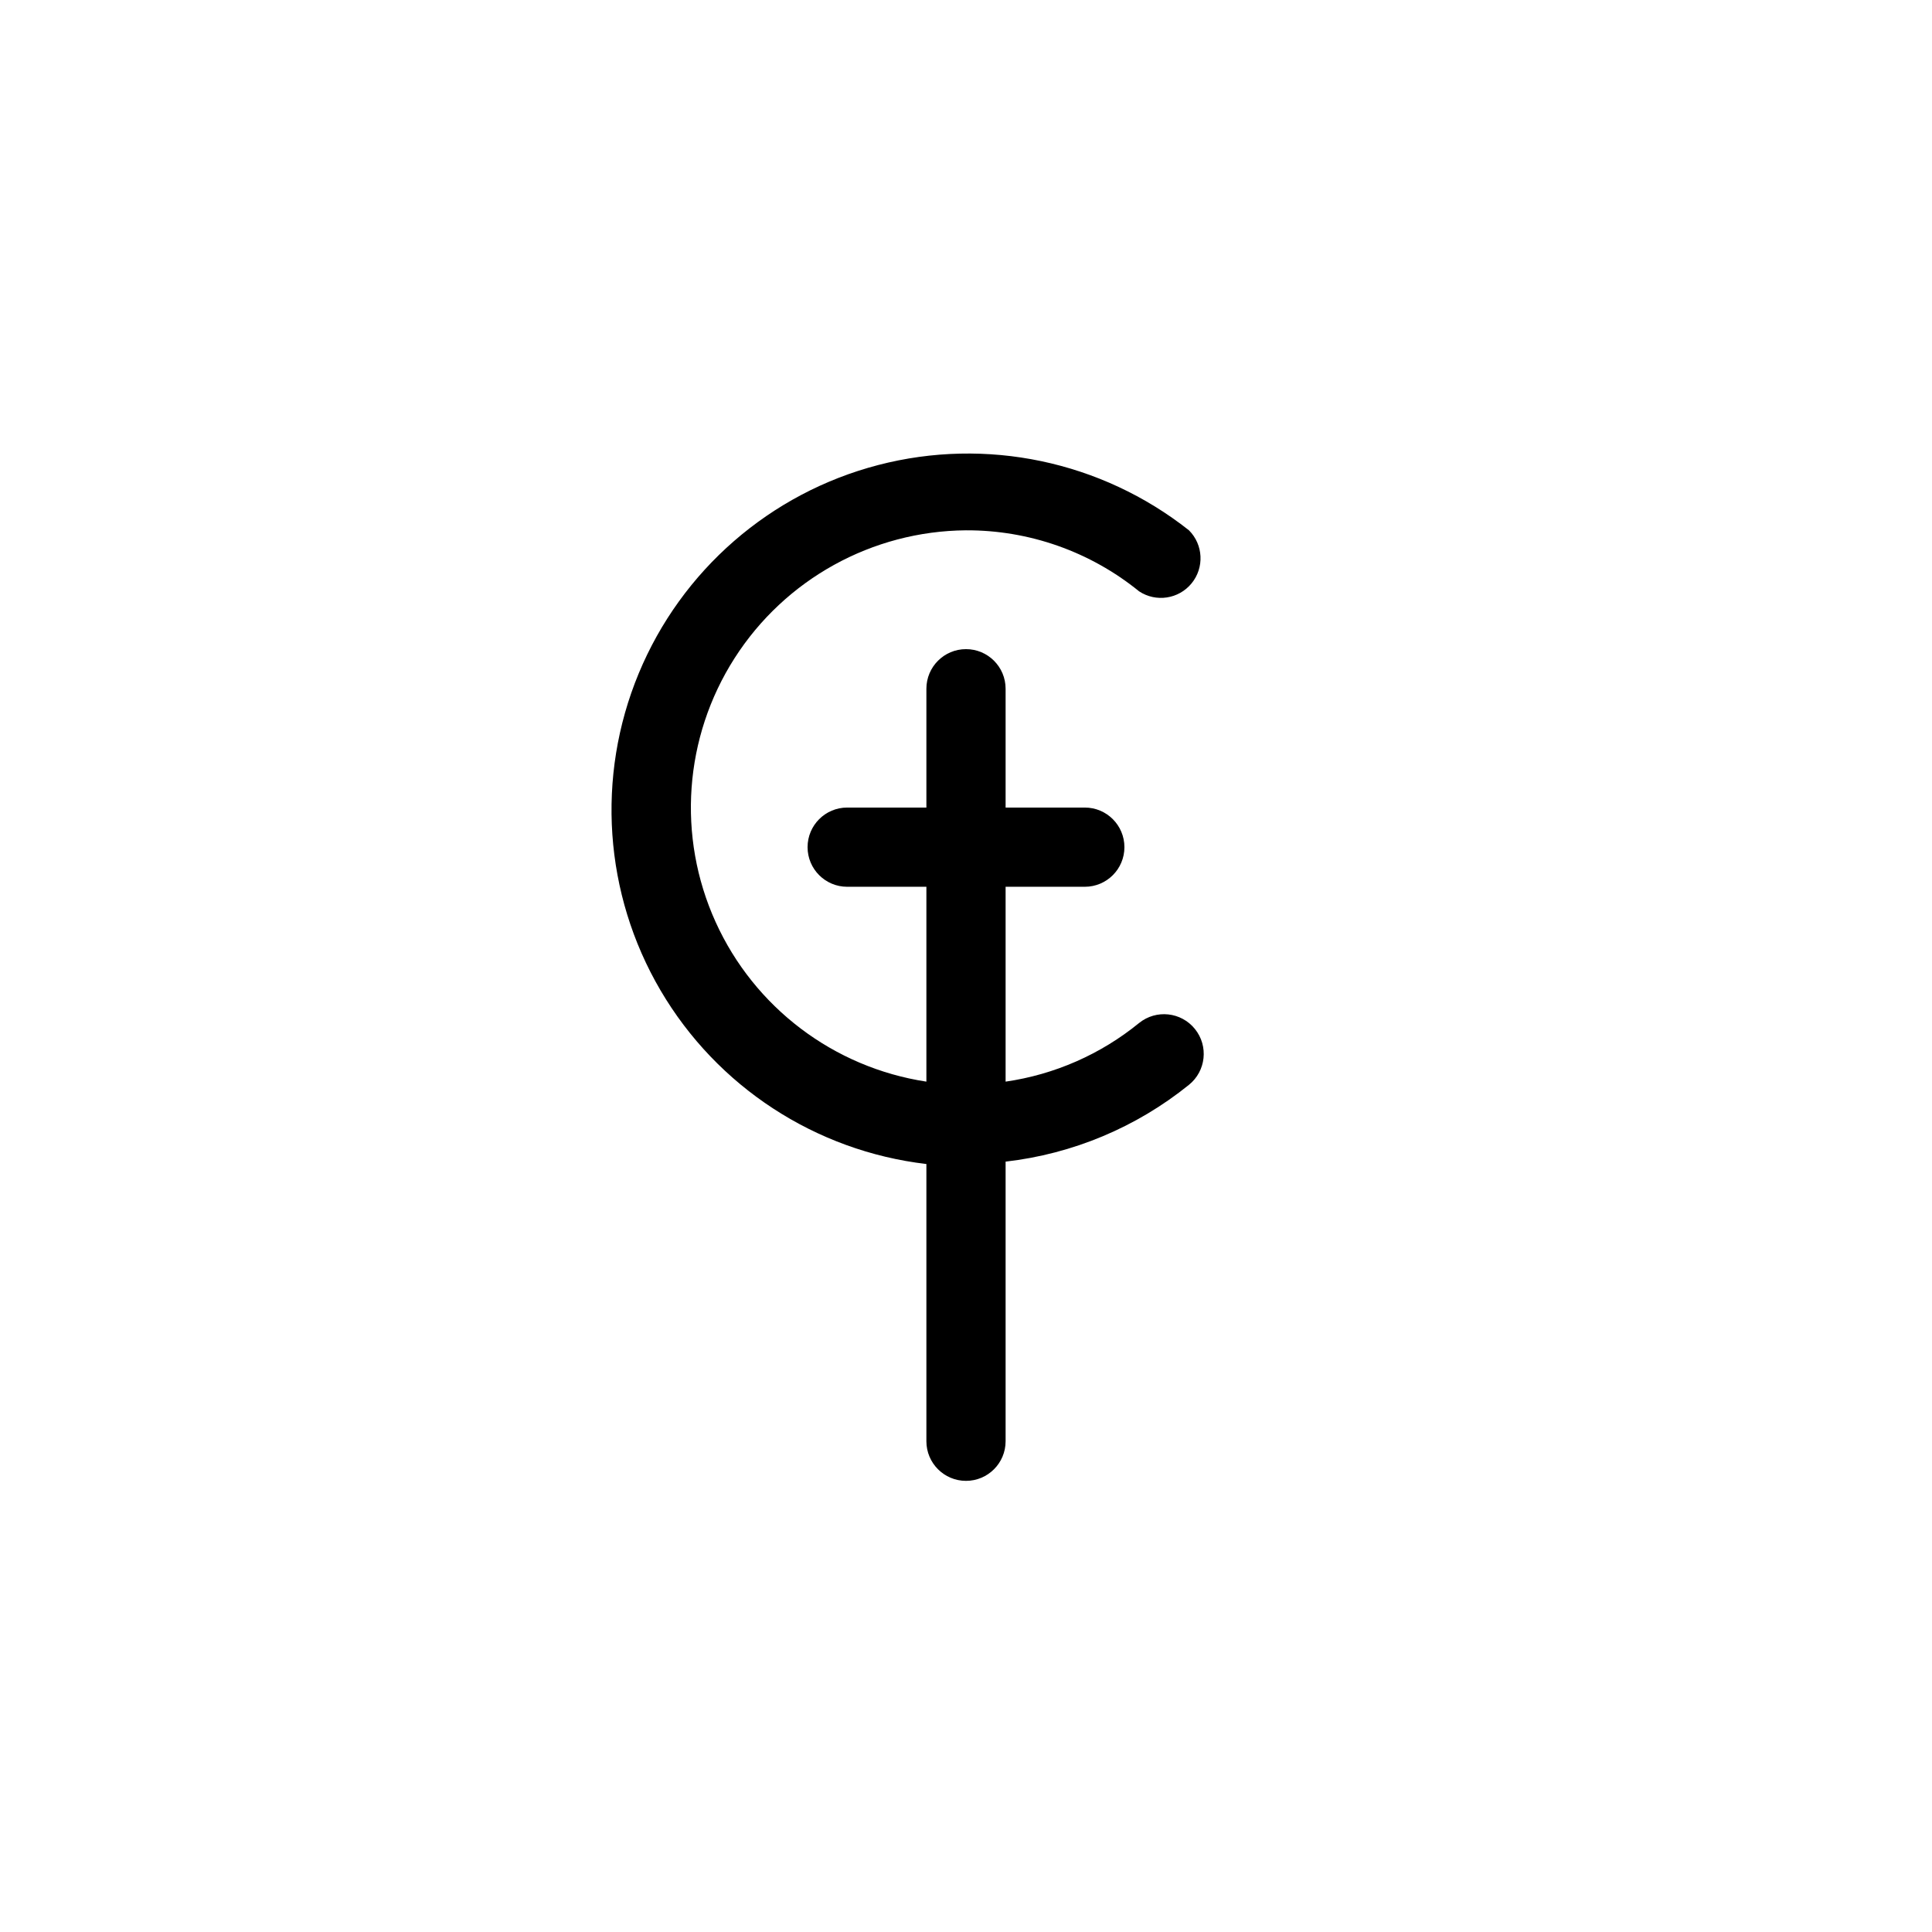 <?xml version="1.0" encoding="UTF-8"?>
<!-- Uploaded to: SVG Repo, www.svgrepo.com, Generator: SVG Repo Mixer Tools -->
<svg fill="#000000" width="800px" height="800px" version="1.1" viewBox="144 144 512 512" xmlns="http://www.w3.org/2000/svg">
 <path d="m400 284.54c16.695-0.078 32.906 5.633 45.867 16.164 4.492 2.973 10.504 2.062 13.914-2.109 3.41-4.168 3.113-10.242-0.691-14.055-23.227-18.355-53.711-24.758-82.359-17.301-28.648 7.453-52.145 27.91-63.477 55.254-11.332 27.348-9.188 58.426 5.789 83.961 14.98 25.531 41.059 42.566 70.461 46.023v73.469c0 5.797 4.699 10.496 10.496 10.496s10.496-4.699 10.496-10.496v-74.102c17.801-2.039 34.656-9.102 48.594-20.359 4.523-3.652 5.227-10.281 1.574-14.801-3.652-4.523-10.277-5.227-14.797-1.574-10.164 8.289-22.391 13.66-35.371 15.535v-51.641h20.992c5.797 0 10.496-4.699 10.496-10.496s-4.699-10.496-10.496-10.496h-20.992v-31.488c0-5.797-4.699-10.496-10.496-10.496s-10.496 4.699-10.496 10.496v31.488h-20.992c-5.797 0-10.496 4.699-10.496 10.496s4.699 10.496 10.496 10.496h20.992v51.641c-24.582-3.746-45.602-19.668-55.863-42.316-10.262-22.645-8.371-48.949 5.023-69.895 13.391-20.949 36.473-33.703 61.336-33.895z"/>
</svg>